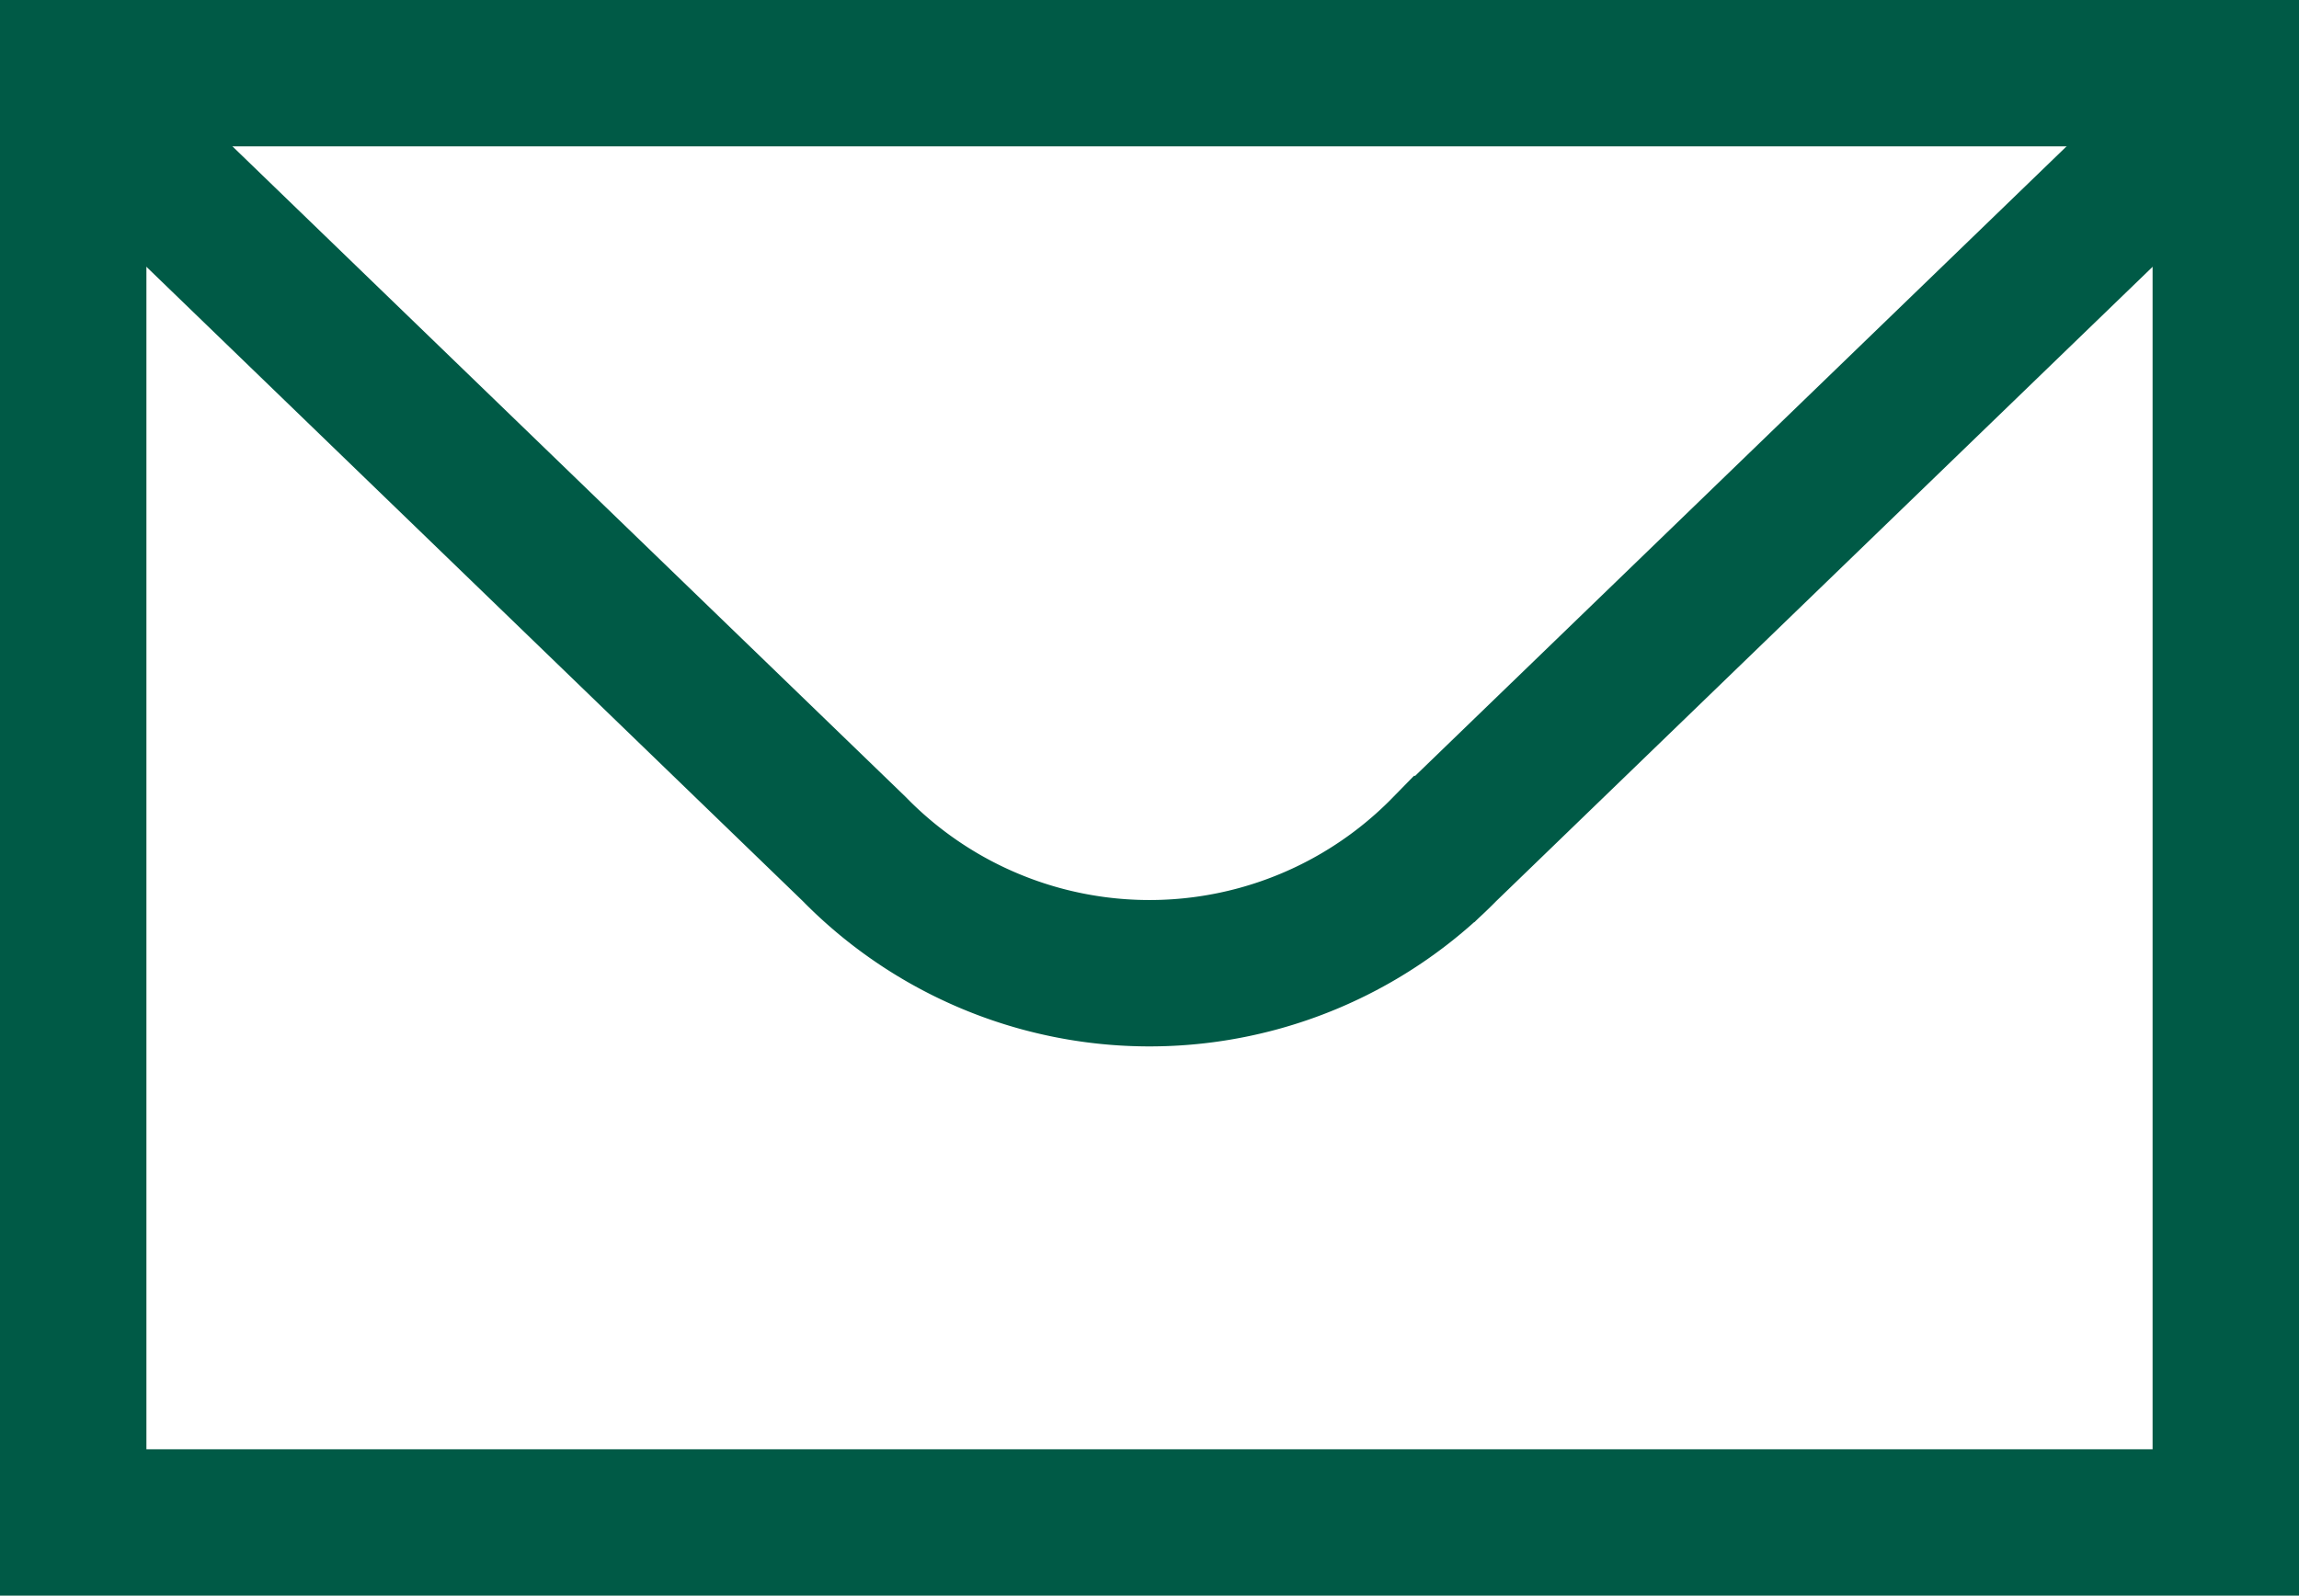 <svg xmlns="http://www.w3.org/2000/svg" width="15.702" height="10.901" viewBox="0 0 15.702 10.901">
  <g id="Icon-email-zahnkultur-marzahn" transform="translate(0.351 0.5)">
    <g id="Gruppe_92" data-name="Gruppe 92">
      <rect id="Rechteck_84" data-name="Rechteck 84" width="14.702" height="9.901" transform="translate(0.149 0)" fill="none" stroke="#005a46" stroke-miterlimit="10" stroke-width="1"/>
      <path id="Pfad_163" data-name="Pfad 163" d="M47.749-97.517l-5.483,5.3a2.821,2.821,0,0,1-4.034,0l-5.483-5.3" transform="translate(-32.749 97.517)" fill="none" stroke="#005a46" stroke-miterlimit="10" stroke-width="1"/>
    </g>
  </g>
</svg>
